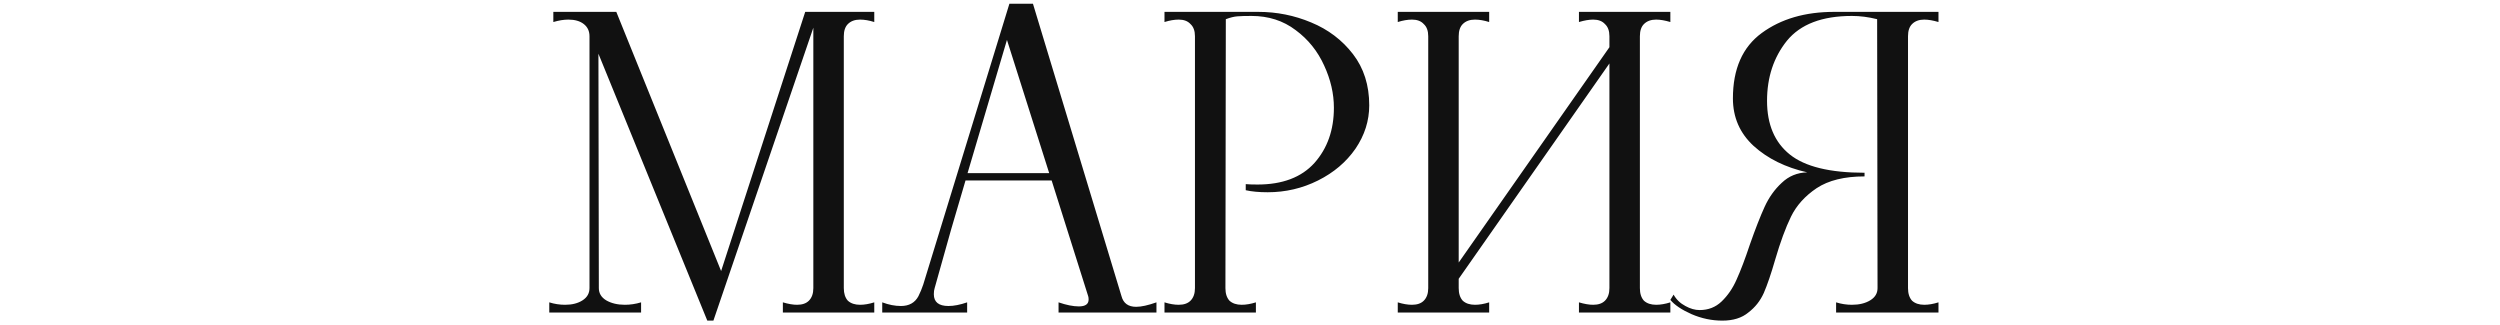 <?xml version="1.0" encoding="UTF-8"?> <svg xmlns="http://www.w3.org/2000/svg" width="400" height="52" viewBox="0 0 400 52" fill="none"><path d="M139.884 3.525C139.061 3.265 138.302 3.135 137.609 3.135C136.786 3.135 136.136 3.373 135.659 3.85C135.226 4.283 135.009 4.933 135.009 5.8V46.1C135.009 46.967 135.226 47.638 135.659 48.115C136.136 48.548 136.786 48.765 137.609 48.765C138.302 48.765 139.061 48.635 139.884 48.375V50H125.259V48.375C126.126 48.635 126.884 48.765 127.534 48.765C128.357 48.765 128.986 48.548 129.419 48.115C129.896 47.638 130.134 46.967 130.134 46.1V4.435L114.144 51.3H113.169L95.749 8.595L95.814 46.1C95.814 46.923 96.204 47.573 96.984 48.05C97.807 48.527 98.804 48.765 99.974 48.765C100.841 48.765 101.707 48.635 102.574 48.375V50H87.884V48.375C88.707 48.635 89.552 48.765 90.419 48.765C91.546 48.765 92.477 48.527 93.214 48.05C93.951 47.573 94.319 46.923 94.319 46.1V5.8C94.319 4.977 94.016 4.327 93.409 3.85C92.802 3.373 91.979 3.135 90.939 3.135C90.202 3.135 89.401 3.265 88.534 3.525V1.9H98.609L115.379 43.37L128.834 1.9H139.884V3.525ZM179.443 47.4C179.747 48.527 180.527 49.09 181.783 49.09C182.607 49.09 183.69 48.852 185.033 48.375V50H169.368V48.375C170.625 48.808 171.708 49.025 172.618 49.025C173.658 49.025 174.178 48.657 174.178 47.92C174.178 47.703 174.157 47.53 174.113 47.4L168.263 28.875H154.483C152.923 34.075 151.428 39.275 149.998 44.475L149.543 46.1C149.457 46.36 149.413 46.685 149.413 47.075C149.413 48.332 150.193 48.96 151.753 48.96C152.62 48.96 153.617 48.765 154.743 48.375V50H141.158V48.375C142.198 48.765 143.195 48.96 144.148 48.96C145.448 48.96 146.38 48.44 146.943 47.4C147.247 46.793 147.507 46.165 147.723 45.515L161.503 0.6H165.273L179.443 47.4ZM154.808 27.705H167.873L161.113 6.385L154.808 27.705ZM186.318 48.375C187.142 48.635 187.9 48.765 188.593 48.765C189.417 48.765 190.045 48.548 190.478 48.115C190.955 47.638 191.193 46.967 191.193 46.1V5.8C191.193 4.933 190.955 4.283 190.478 3.85C190.045 3.373 189.417 3.135 188.593 3.135C187.9 3.135 187.142 3.265 186.318 3.525V1.9H196.133L196.068 46.1C196.068 46.967 196.285 47.638 196.718 48.115C197.195 48.548 197.845 48.765 198.668 48.765C199.362 48.765 200.12 48.635 200.943 48.375V50H186.318V48.375ZM199.318 29.46C199.752 29.503 200.38 29.525 201.203 29.525C205.19 29.525 208.223 28.377 210.303 26.08C212.383 23.74 213.423 20.793 213.423 17.24C213.423 14.987 212.903 12.733 211.863 10.48C210.823 8.183 209.307 6.298 207.313 4.825C205.32 3.308 202.958 2.55 200.228 2.55C199.232 2.55 198.473 2.572 197.953 2.615C197.433 2.658 196.827 2.81 196.133 3.07V1.9H201.333C204.28 1.9 207.097 2.463 209.783 3.59C212.513 4.717 214.745 6.407 216.478 8.66C218.212 10.913 219.078 13.643 219.078 16.85C219.078 19.32 218.342 21.638 216.868 23.805C215.395 25.928 213.402 27.618 210.888 28.875C208.375 30.132 205.688 30.76 202.828 30.76C201.442 30.76 200.272 30.652 199.318 30.435V29.46ZM267.257 3.525C266.391 3.265 265.632 3.135 264.982 3.135C264.159 3.135 263.509 3.373 263.032 3.85C262.599 4.283 262.382 4.933 262.382 5.8V46.1C262.382 46.967 262.599 47.638 263.032 48.115C263.509 48.548 264.159 48.765 264.982 48.765C265.676 48.765 266.434 48.635 267.257 48.375V50H252.632V48.375C253.499 48.635 254.257 48.765 254.907 48.765C255.731 48.765 256.359 48.548 256.792 48.115C257.269 47.638 257.507 46.967 257.507 46.1V10.155L233.392 44.605V46.1C233.392 46.967 233.609 47.638 234.042 48.115C234.519 48.548 235.169 48.765 235.992 48.765C236.686 48.765 237.444 48.635 238.267 48.375V50H223.642V48.375C224.466 48.635 225.224 48.765 225.917 48.765C226.741 48.765 227.369 48.548 227.802 48.115C228.279 47.638 228.517 46.967 228.517 46.1V5.8C228.517 4.933 228.279 4.283 227.802 3.85C227.369 3.373 226.741 3.135 225.917 3.135C225.224 3.135 224.466 3.265 223.642 3.525V1.9H238.267V3.525C237.444 3.265 236.686 3.135 235.992 3.135C235.169 3.135 234.519 3.373 234.042 3.85C233.609 4.283 233.392 4.933 233.392 5.8V42.005L257.507 7.555V5.8C257.507 4.933 257.269 4.283 256.792 3.85C256.359 3.373 255.731 3.135 254.907 3.135C254.257 3.135 253.499 3.265 252.632 3.525V1.9H267.257V3.525ZM275.576 51.3C273.886 51.3 272.239 50.953 270.636 50.26C269.076 49.567 267.949 48.808 267.256 47.985L267.776 47.14C268.209 47.92 268.838 48.527 269.661 48.96C270.441 49.393 271.199 49.61 271.936 49.61C273.323 49.61 274.493 49.155 275.446 48.245C276.443 47.292 277.244 46.122 277.851 44.735C278.501 43.305 279.216 41.42 279.996 39.08C280.863 36.61 281.643 34.617 282.336 33.1C283.029 31.583 283.939 30.305 285.066 29.265C286.193 28.182 287.558 27.618 289.161 27.575C285.694 26.795 282.834 25.387 280.581 23.35C278.371 21.313 277.266 18.778 277.266 15.745C277.266 11.022 278.804 7.533 281.881 5.28C284.958 3.027 288.814 1.9 293.451 1.9H310.156V3.525C309.289 3.265 308.531 3.135 307.881 3.135C307.058 3.135 306.408 3.373 305.931 3.85C305.498 4.283 305.281 4.933 305.281 5.8V46.1C305.281 46.967 305.498 47.638 305.931 48.115C306.408 48.548 307.058 48.765 307.881 48.765C308.574 48.765 309.333 48.635 310.156 48.375V50H293.776V48.375C294.599 48.635 295.444 48.765 296.311 48.765C297.481 48.765 298.456 48.527 299.236 48.05C300.016 47.573 300.406 46.923 300.406 46.1L300.341 3.07C298.954 2.723 297.611 2.55 296.311 2.55C291.544 2.55 288.078 3.872 285.911 6.515C283.788 9.158 282.726 12.365 282.726 16.135C282.726 19.905 283.939 22.765 286.366 24.715C288.793 26.665 292.779 27.64 298.326 27.64V28.225C295.119 28.225 292.563 28.853 290.656 30.11C288.793 31.367 287.428 32.883 286.561 34.66C285.694 36.437 284.849 38.733 284.026 41.55C283.376 43.803 282.769 45.58 282.206 46.88C281.643 48.137 280.819 49.177 279.736 50C278.696 50.867 277.309 51.3 275.576 51.3Z" fill="#111111"></path></svg> 